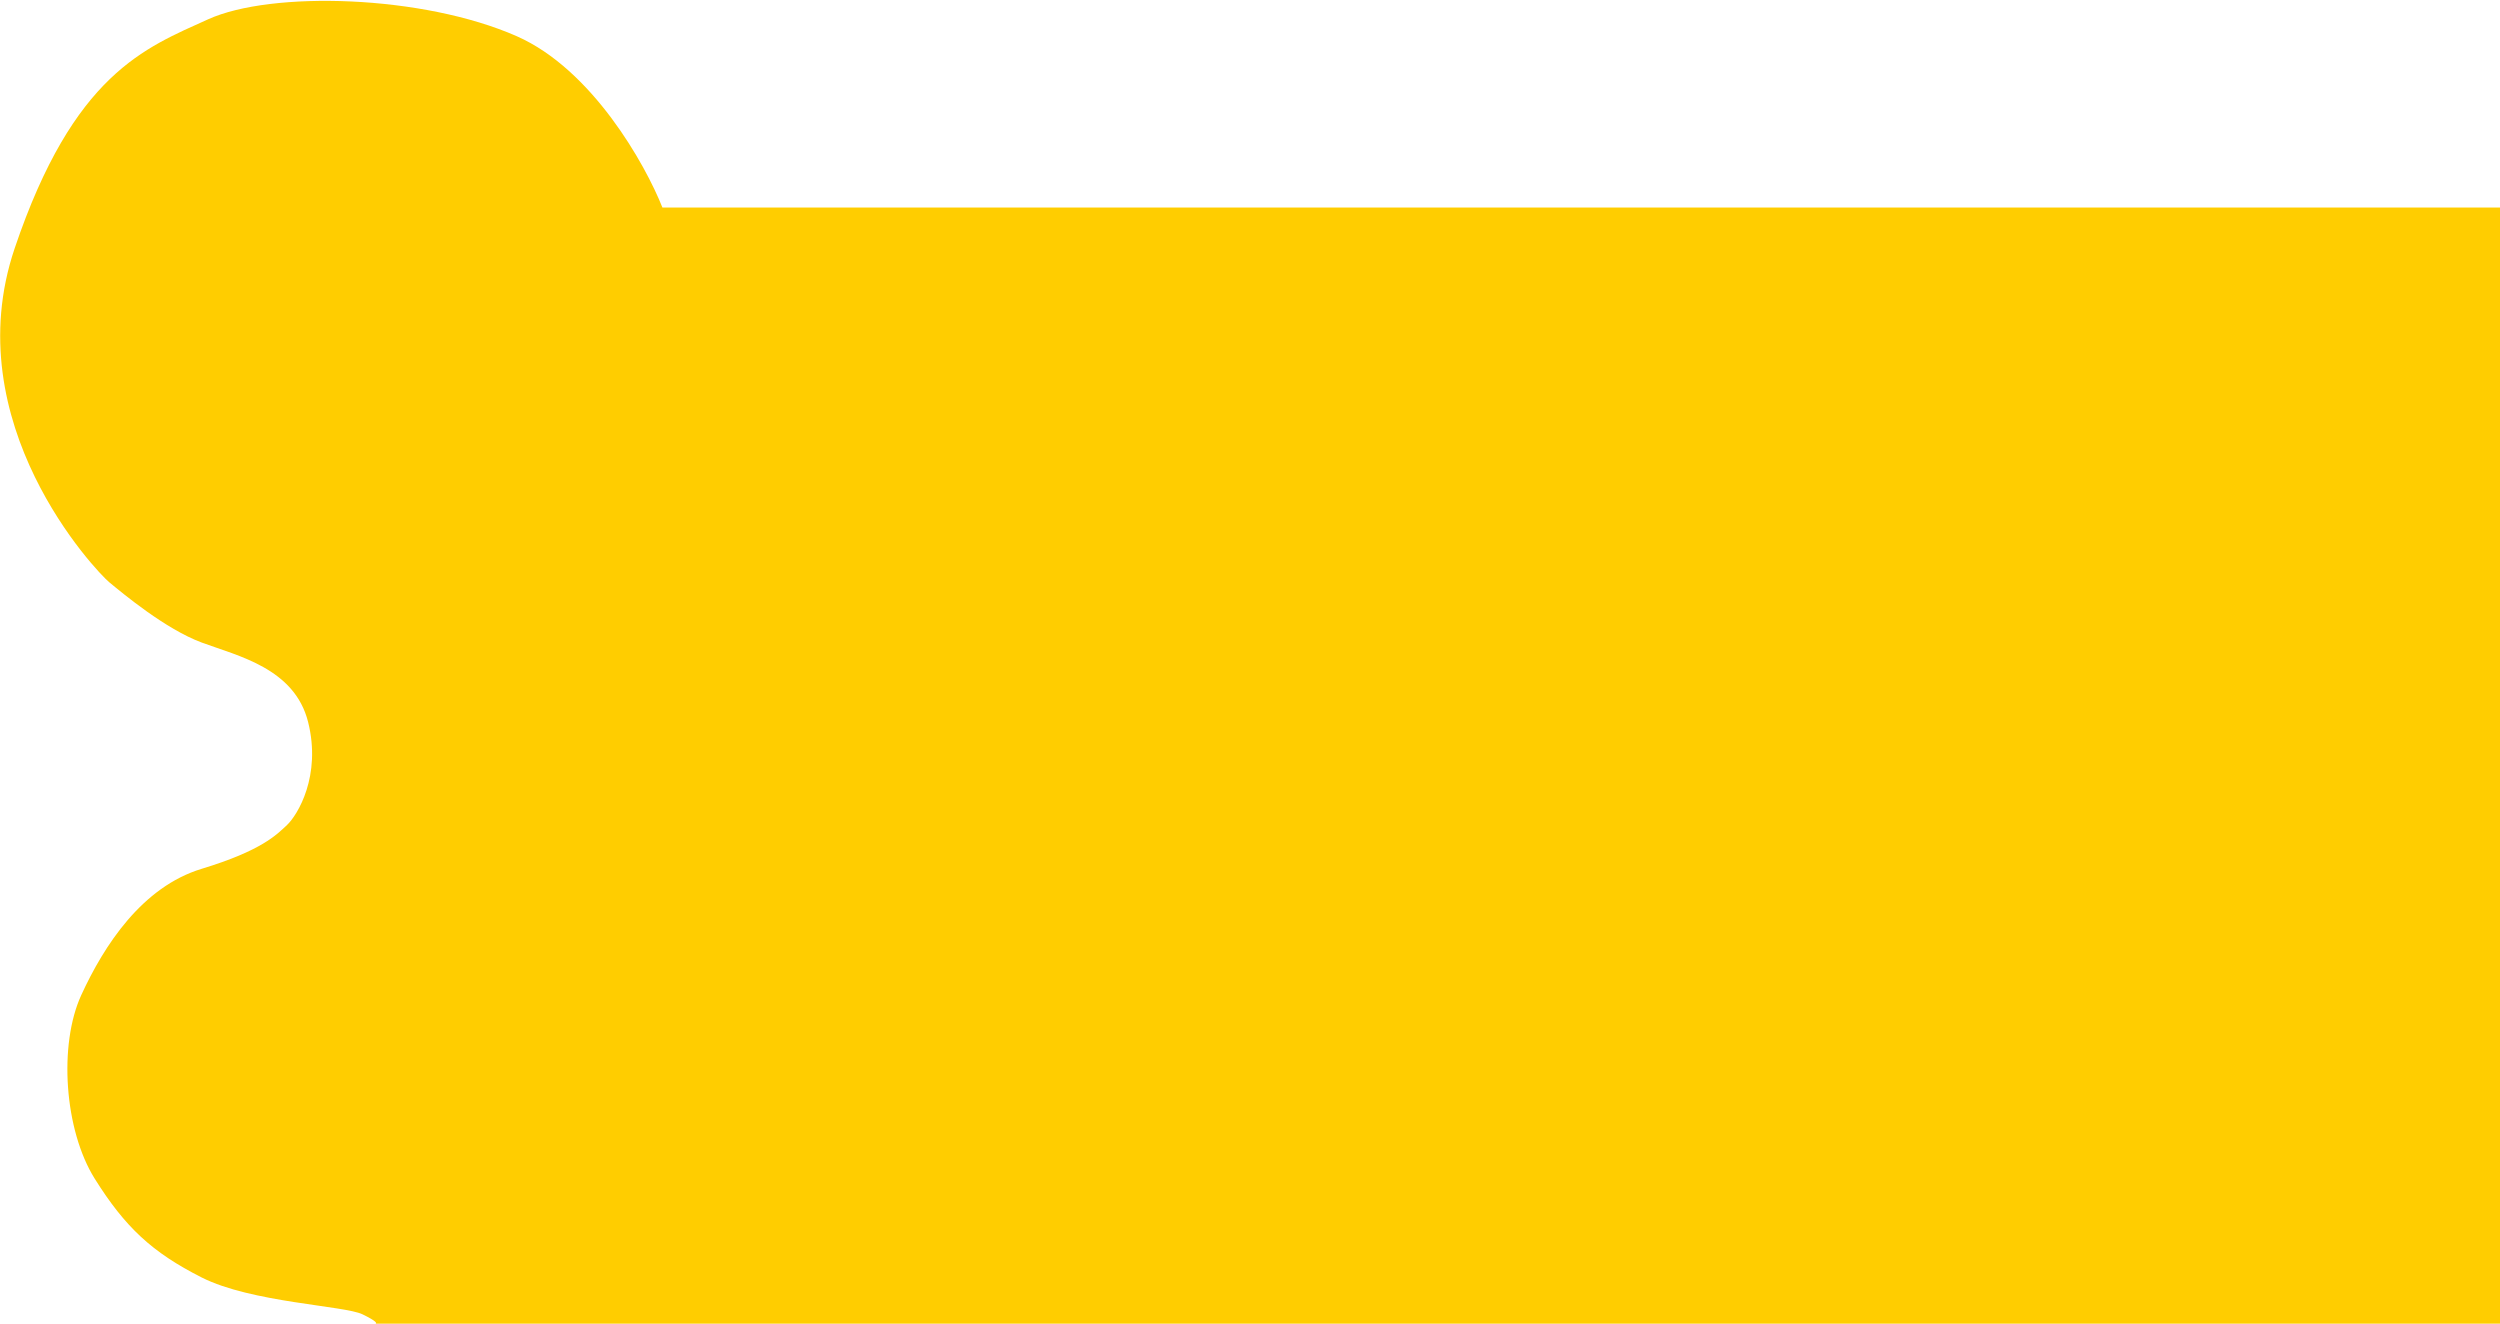 <?xml version="1.0" encoding="UTF-8"?> <svg xmlns="http://www.w3.org/2000/svg" width="2138" height="1132" viewBox="0 0 2138 1132" fill="none"> <path d="M442 31C506.4 59.4 551.833 140.5 566.5 177.5H2138V1132H1104.5H321C322.5 1131.83 322.4 1130 310 1124C294.5 1116.5 215 1114 172.5 1092.5C130 1071 107 1049.5 81 1008C55 966.5 50 893.5 69.5 851C89 808.5 121.5 758.5 172.5 743C223.5 727.5 236.5 714 245.5 705.5C254.5 697 275 663.5 263.5 617.5C252 571.5 203.5 561 172.5 549.5C141.5 538 105 507.5 93.5 498C82 488.5 -38 362 12.5 212.5C63 63 124 41 178 16.5C232 -8 361.5 -4.5 442 31Z" fill="#FFCD00"></path> </svg> 
